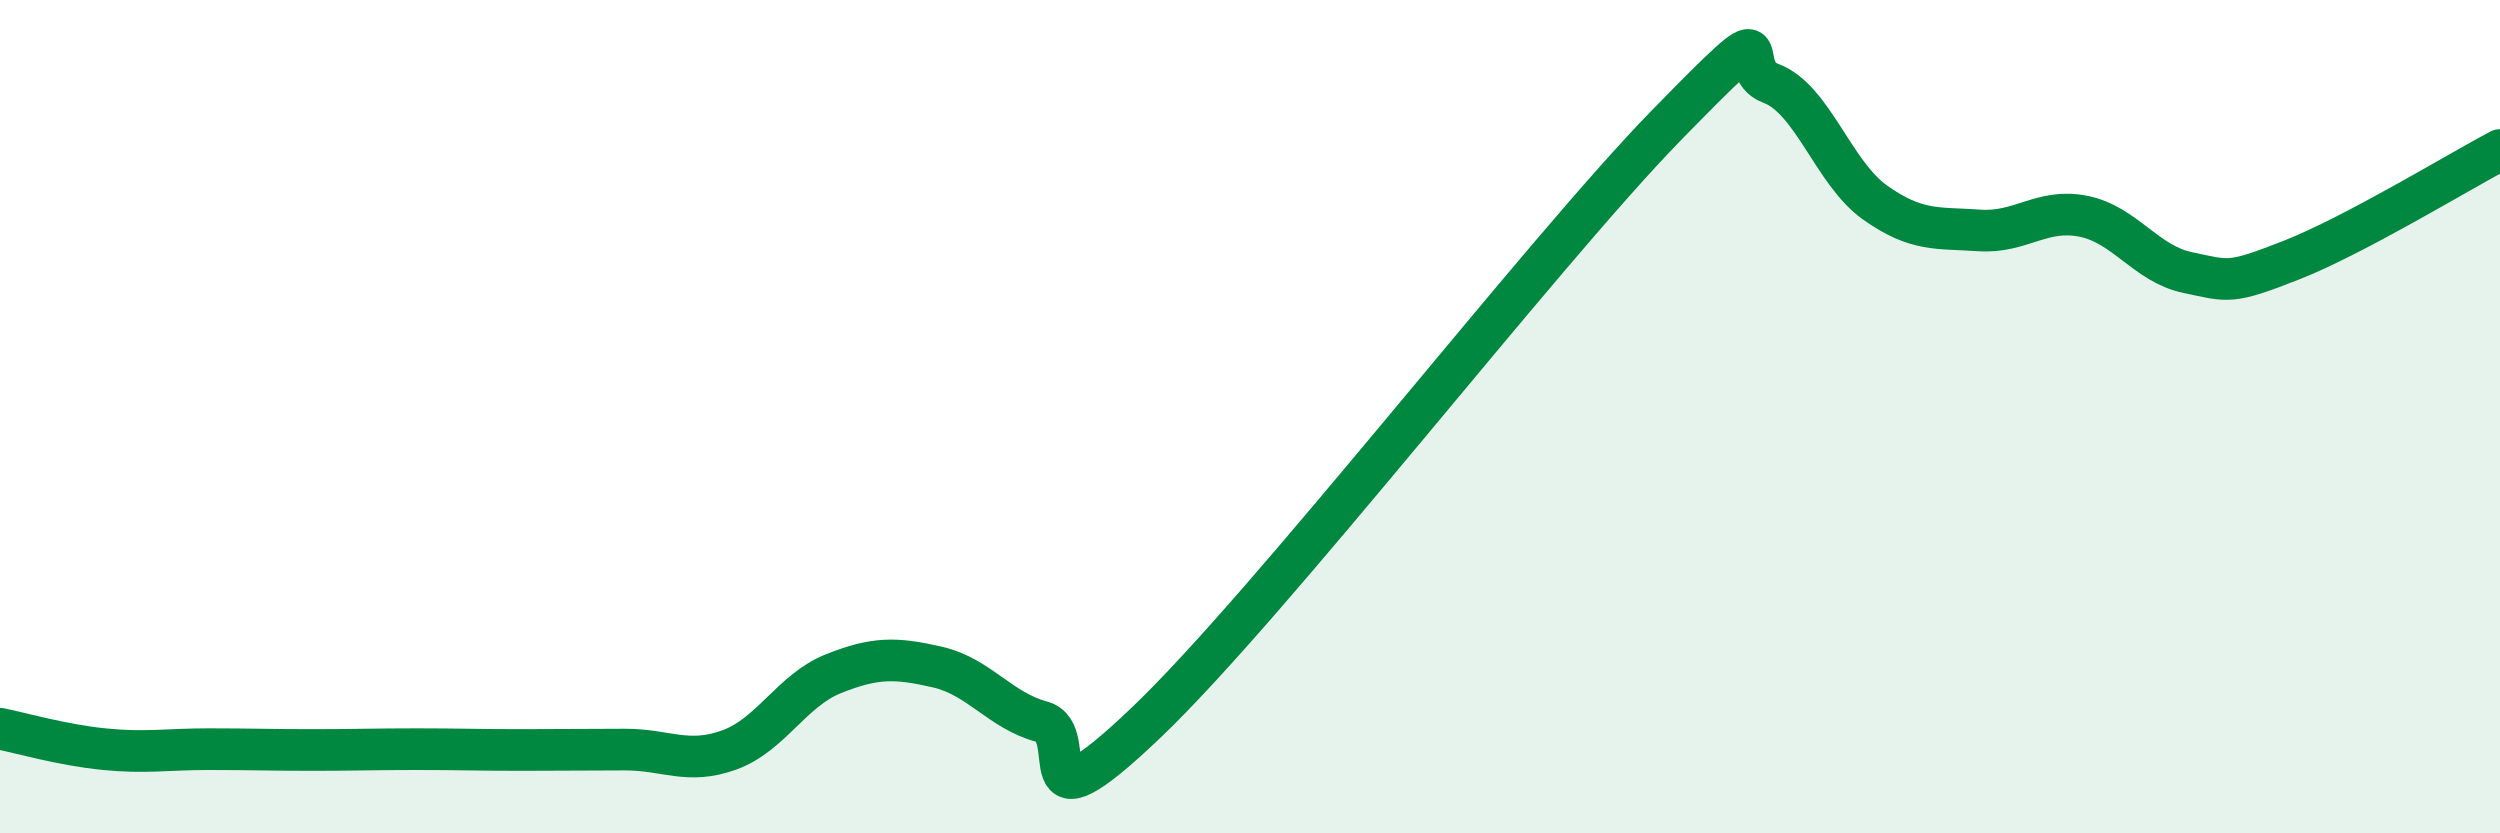 
    <svg width="60" height="20" viewBox="0 0 60 20" xmlns="http://www.w3.org/2000/svg">
      <path
        d="M 0,17.49 C 0.5,17.59 1.5,17.88 2.5,17.98 C 3.5,18.08 4,17.98 5,17.98 C 6,17.98 6.5,18 7.5,18 C 8.5,18 9,17.98 10,17.98 C 11,17.98 11.5,18 12.5,18 C 13.5,18 14,17.99 15,17.99 C 16,17.99 16.5,18.36 17.5,18 C 18.5,17.64 19,16.57 20,16.17 C 21,15.77 21.5,15.78 22.5,16.01 C 23.5,16.24 24,17.05 25,17.32 C 26,17.59 24.5,20.21 27.5,17.35 C 30.5,14.49 37,6.07 40,3 C 43,-0.07 41.5,1.63 42.5,2 C 43.5,2.37 44,4.15 45,4.86 C 46,5.57 46.5,5.46 47.5,5.53 C 48.5,5.6 49,4.99 50,5.19 C 51,5.39 51.5,6.33 52.5,6.54 C 53.5,6.75 53.5,6.83 55,6.24 C 56.5,5.65 59,4.13 60,3.6L60 20L0 20Z"
        fill="#008740"
        opacity="0.1"
        stroke-linecap="round"
        stroke-linejoin="round"
      />
      <path
        d="M 0,17.49 C 0.5,17.59 1.5,17.88 2.5,17.98 C 3.5,18.08 4,17.98 5,17.98 C 6,17.98 6.5,18 7.5,18 C 8.5,18 9,17.98 10,17.98 C 11,17.98 11.5,18 12.5,18 C 13.5,18 14,17.99 15,17.99 C 16,17.99 16.5,18.36 17.5,18 C 18.5,17.64 19,16.57 20,16.17 C 21,15.77 21.5,15.78 22.5,16.01 C 23.5,16.24 24,17.05 25,17.32 C 26,17.59 24.5,20.21 27.5,17.35 C 30.5,14.49 37,6.07 40,3 C 43,-0.07 41.5,1.63 42.5,2 C 43.5,2.37 44,4.15 45,4.86 C 46,5.57 46.5,5.46 47.5,5.53 C 48.5,5.6 49,4.99 50,5.19 C 51,5.39 51.5,6.33 52.5,6.54 C 53.5,6.75 53.5,6.83 55,6.24 C 56.5,5.65 59,4.13 60,3.6"
        stroke="#008740"
        stroke-width="1"
        fill="none"
        stroke-linecap="round"
        stroke-linejoin="round"
      />
    </svg>
  